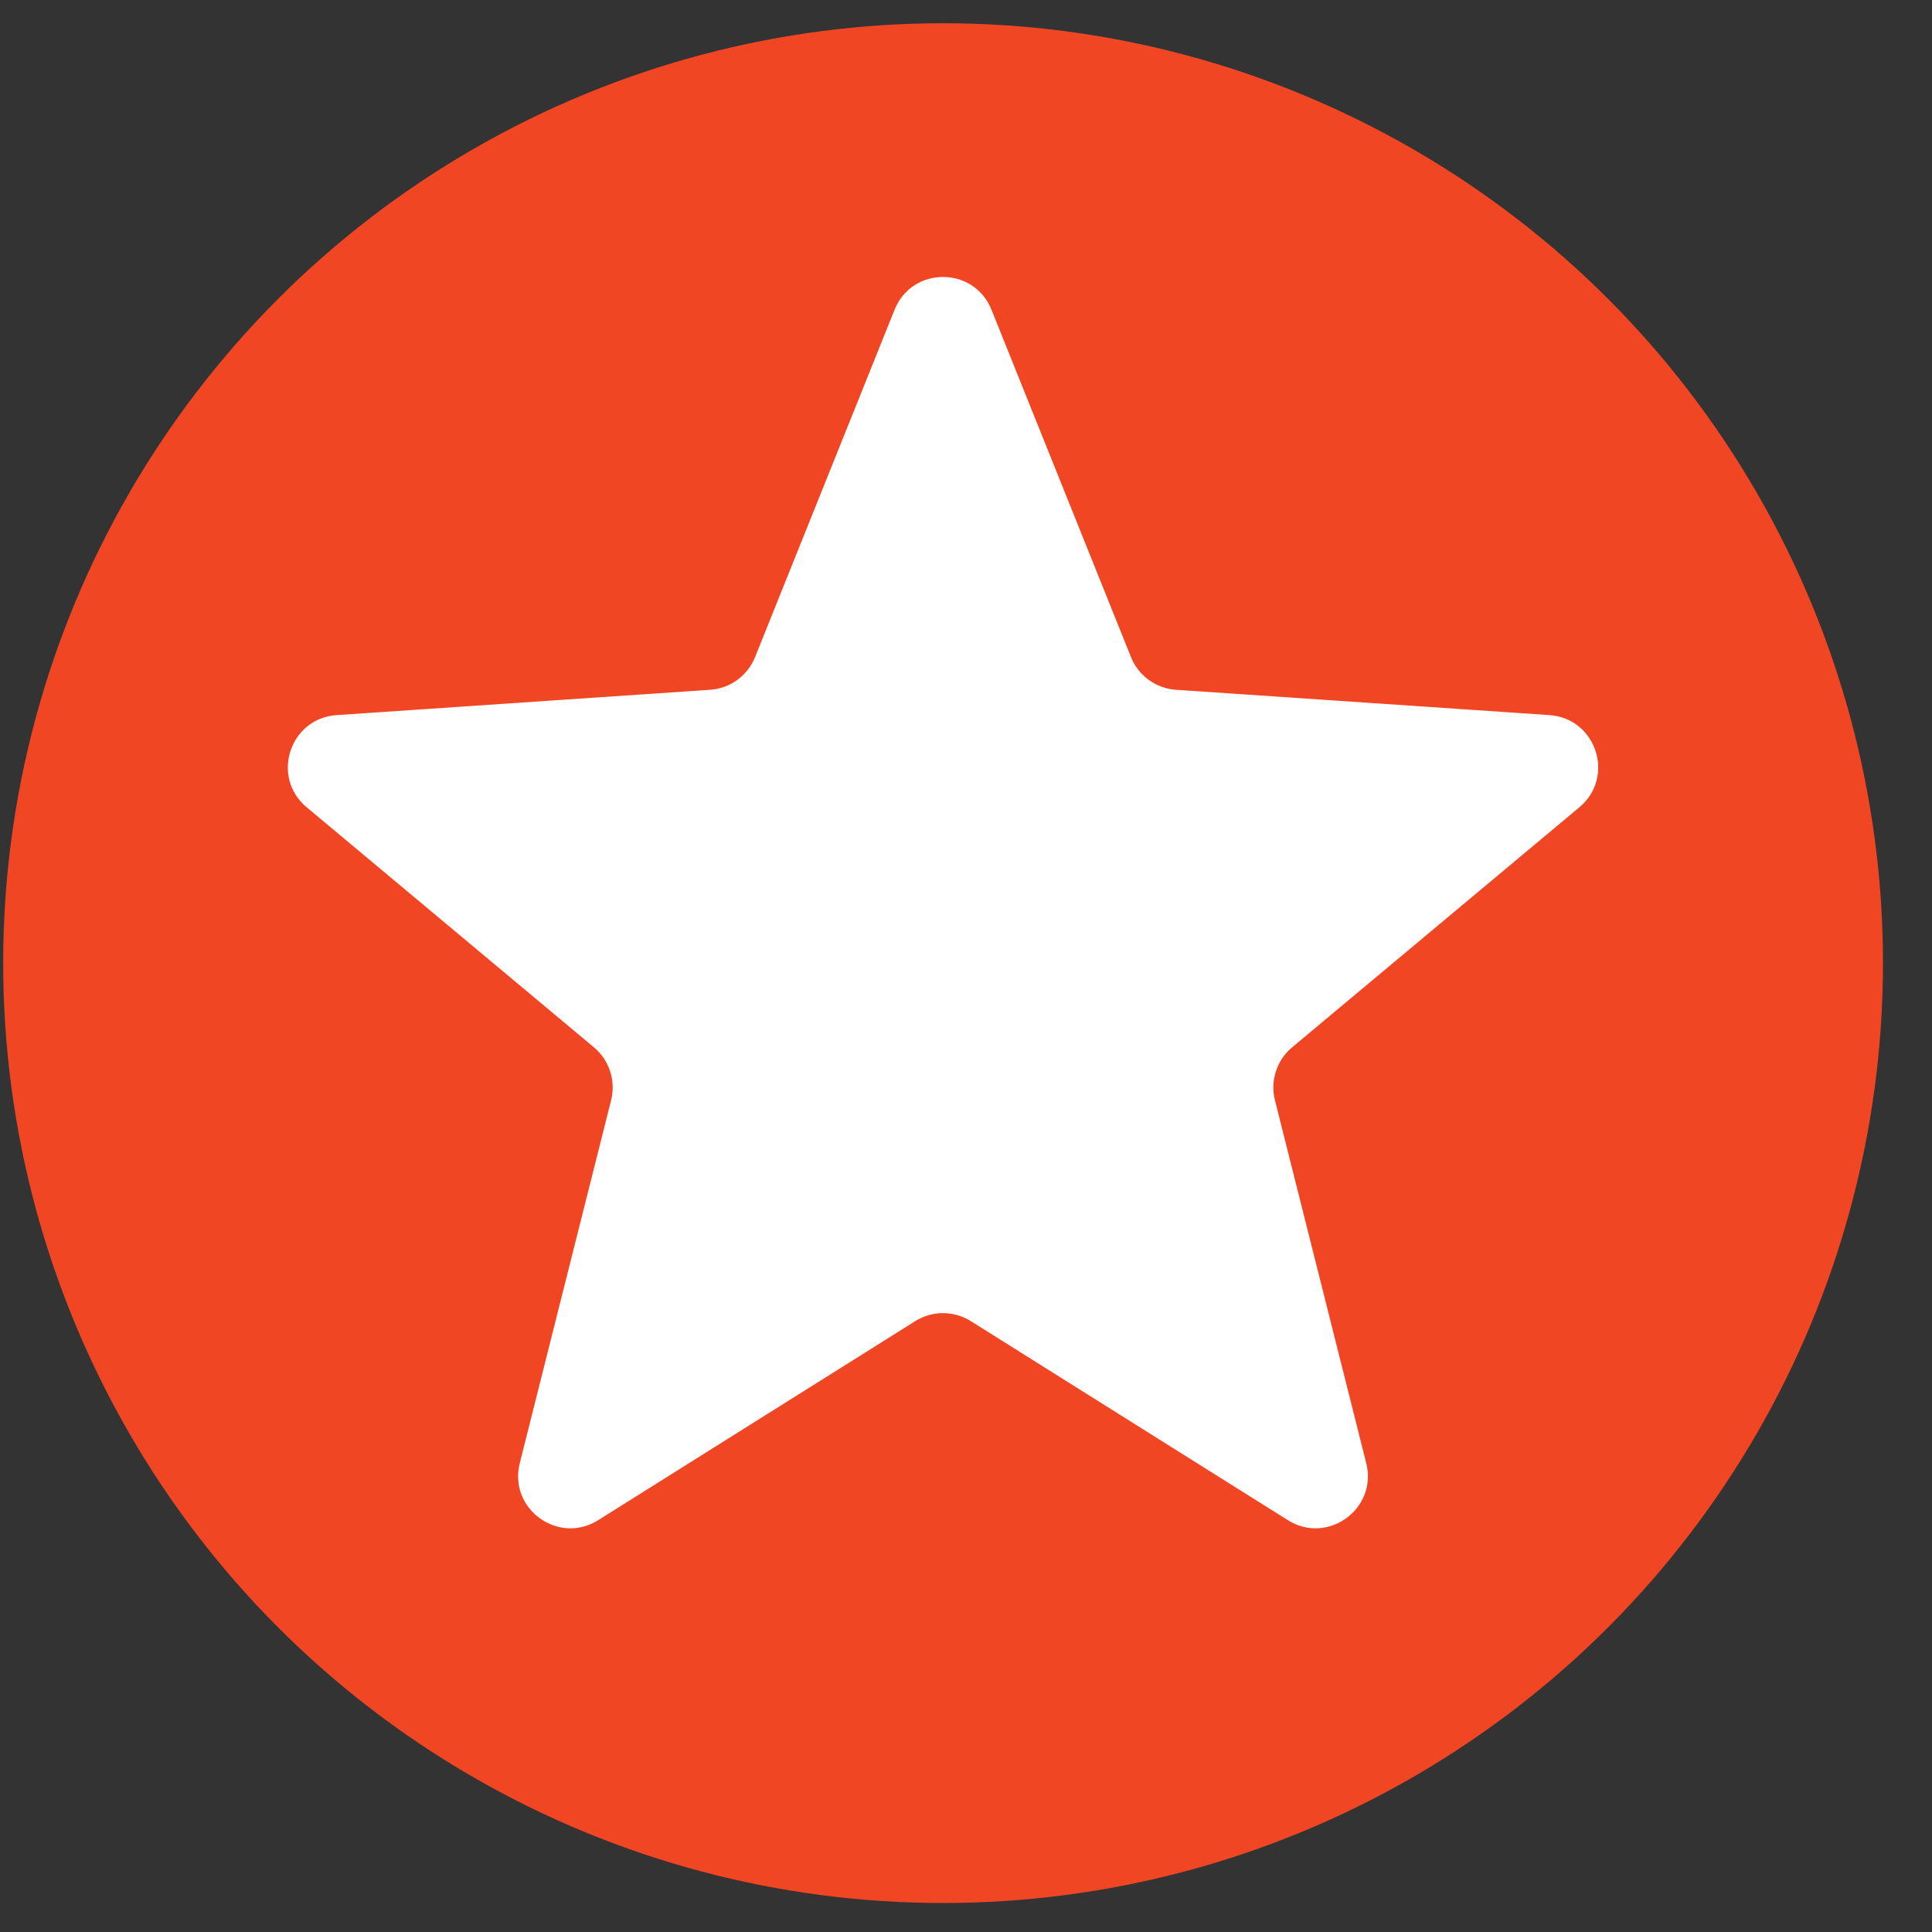 <svg width="37" height="37" viewBox="0 0 37 37" fill="none" xmlns="http://www.w3.org/2000/svg">
<rect x="0" y="0" width="37" height="37" fill="#333333" stroke="none"/>
<circle cx="18.061" cy="18.445" r="18" fill="#F14624"/>
<path d="M17.132 5.932C17.468 5.095 18.652 5.095 18.988 5.932L21.66 12.585C21.803 12.941 22.137 13.184 22.52 13.21L29.673 13.695C30.573 13.756 30.939 14.883 30.247 15.46L24.745 20.058C24.45 20.304 24.323 20.697 24.416 21.069L26.165 28.022C26.385 28.896 25.427 29.592 24.664 29.113L18.592 25.301C18.267 25.097 17.853 25.097 17.528 25.301L11.456 29.113C10.692 29.592 9.734 28.896 9.954 28.022L11.704 21.069C11.797 20.697 11.669 20.304 11.375 20.058L5.873 15.46C5.181 14.883 5.547 13.756 6.446 13.695L13.6 13.21C13.983 13.184 14.317 12.941 14.46 12.585L17.132 5.932Z" fill="white"/>
</svg>
